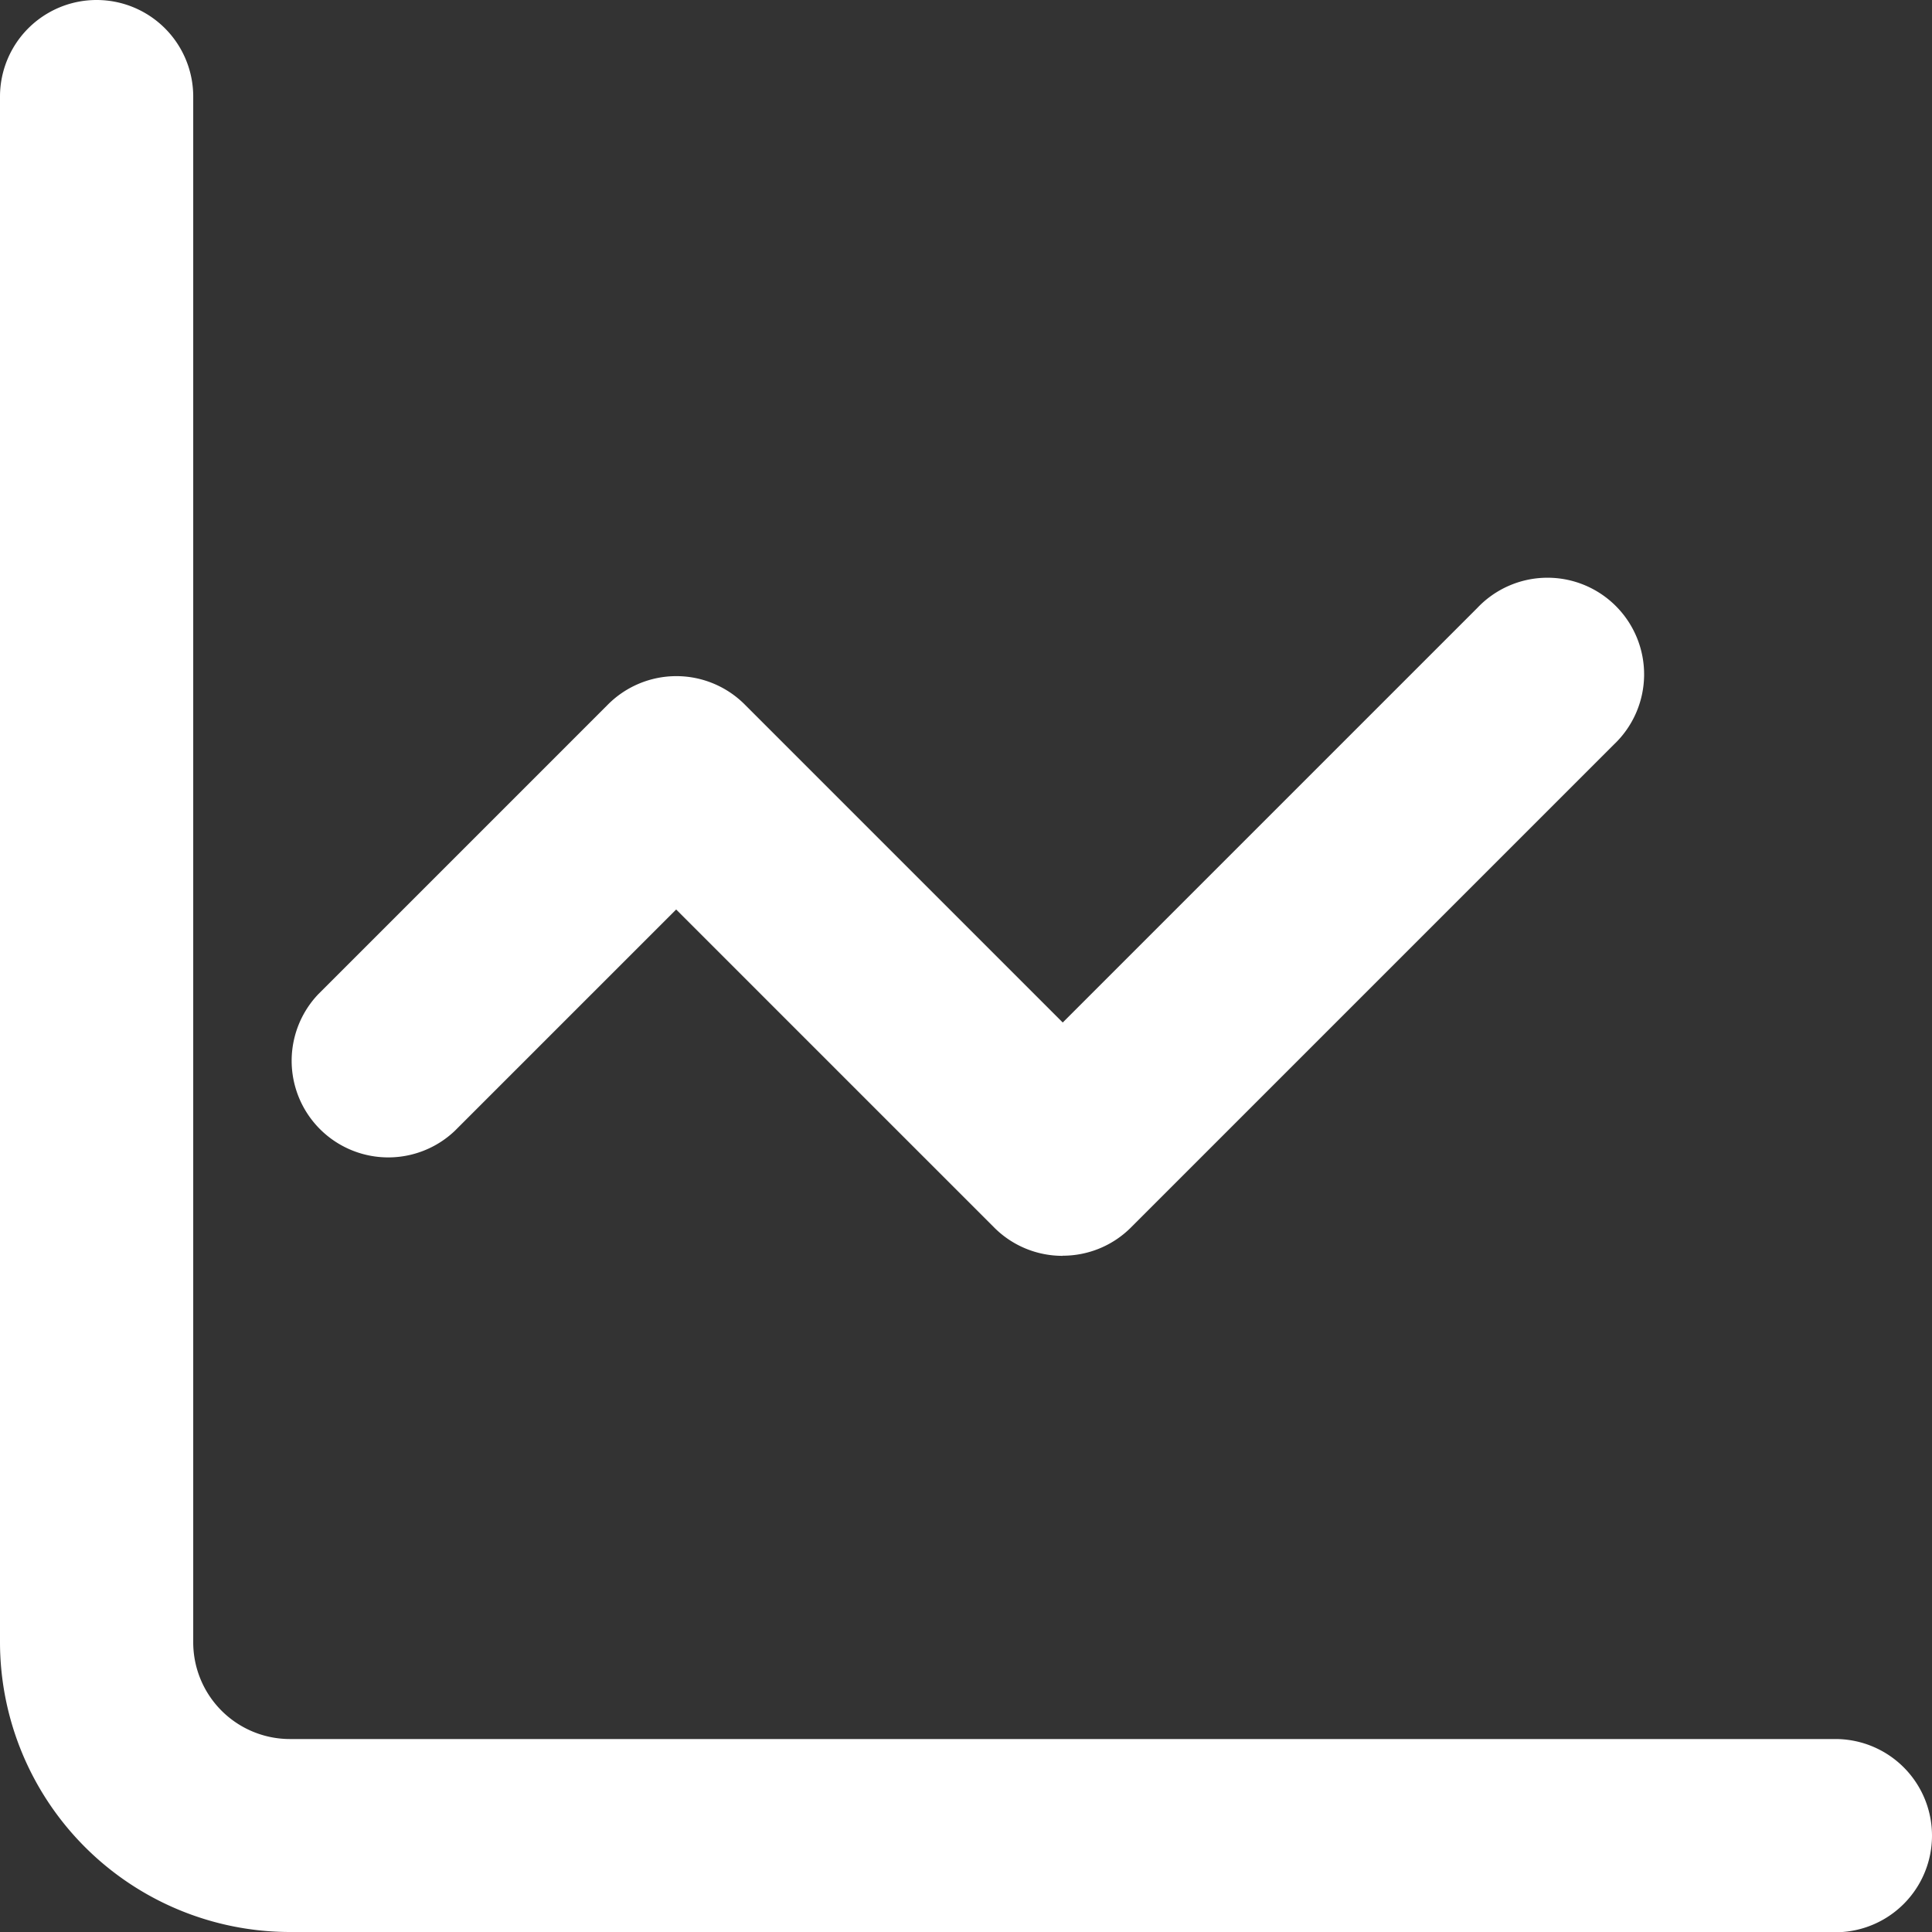 <svg xmlns="http://www.w3.org/2000/svg" width="14.838" height="14.838" viewBox="0 0 14.838 14.838">
  <rect x="0" y="0" width="14.838" height="14.838" fill="#333333" stroke="none"/>
  <g id="Group_4619" data-name="Group 4619" transform="translate(-1712.542 -648.811)">
    <path id="Path_23217" data-name="Path 23217" d="M85.034,78.424H73.164A2.228,2.228,0,0,1,70.938,76.2V64.328a.742.742,0,1,1,1.484,0V76.2a.743.743,0,0,0,.742.742h11.87a.742.742,0,0,1,0,1.484" transform="translate(1641.604 585.225)" fill="#fff"/>
    <path id="Path_23218" data-name="Path 23218" d="M96.608,98.382a.74.74,0,0,1-.525-.217L93.64,95.722l-1.7,1.7a.742.742,0,0,1-1.049-1.049l2.226-2.226a.742.742,0,0,1,1.049,0l2.443,2.443,3.185-3.185a.742.742,0,1,1,1.049,1.049l-3.71,3.71a.74.74,0,0,1-.525.217" transform="translate(1624.095 560.074)" fill="#fff"/>
  </g>
</svg>
